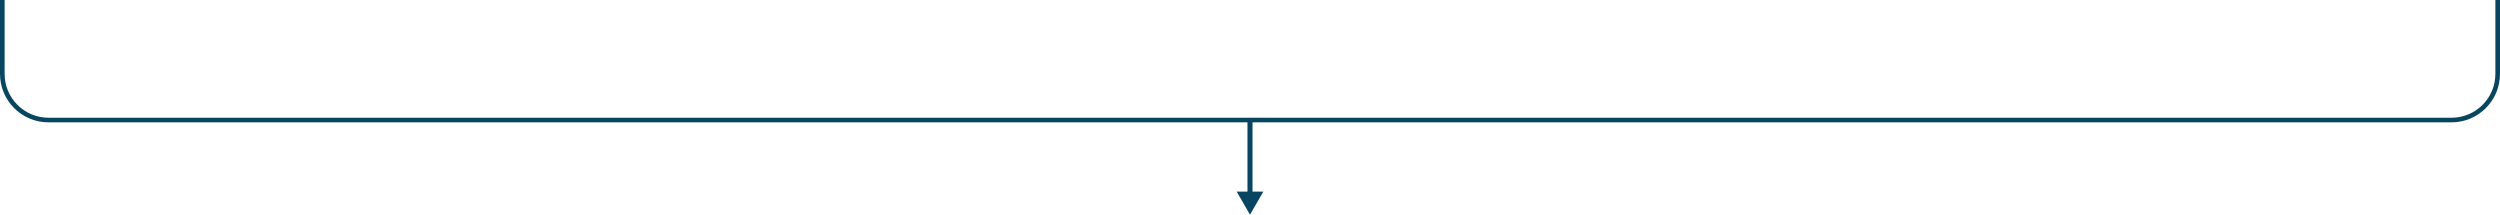 <svg width="1083" height="93" viewBox="0 0 1083 93" fill="none" xmlns="http://www.w3.org/2000/svg">
<path d="M1 0V32C1 43.046 9.954 52 21 52H541.5M1082 0V32C1082 43.046 1073.05 52 1062 52H541.5M541.5 52V91" stroke="#084560" stroke-width="2"/>
<path d="M541.5 93L547.274 83H535.726L541.5 93ZM540.5 52V84H542.5V52H540.5Z" fill="#084560"/>
</svg>
